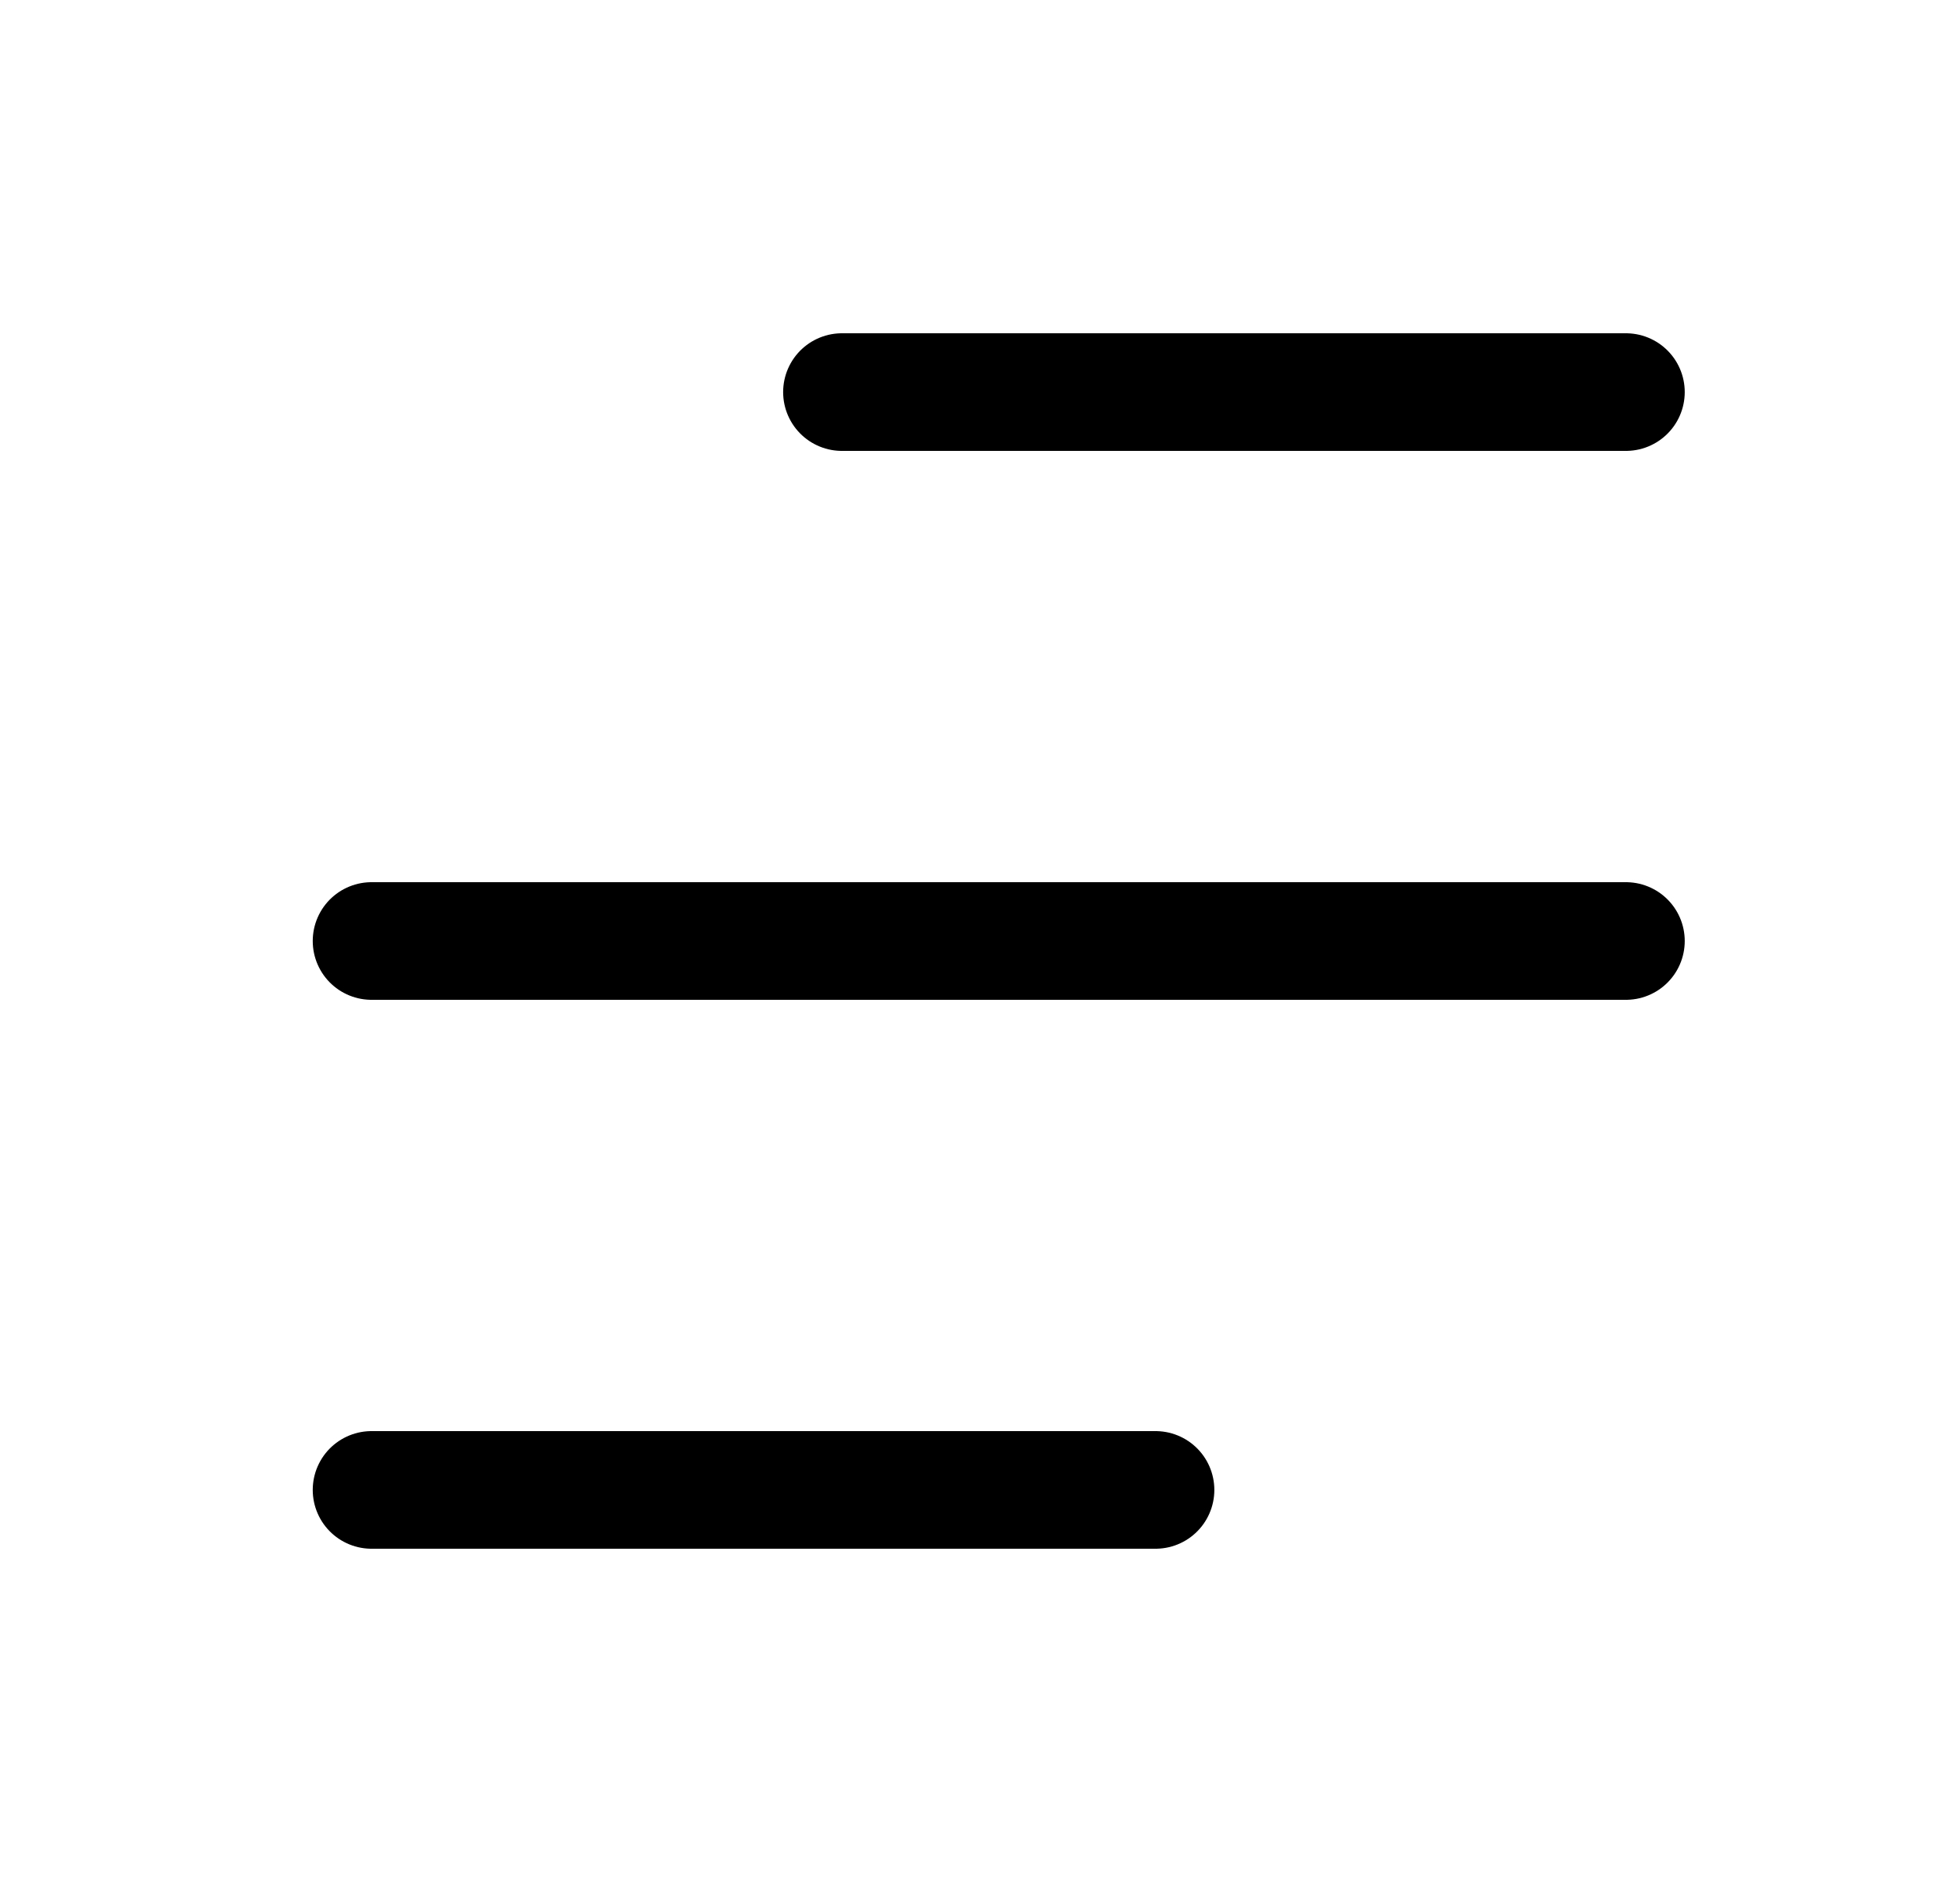 <svg width="25" height="24" viewBox="0 0 25 24" fill="none" xmlns="http://www.w3.org/2000/svg">
<path d="M10.739 5H20.739M4.739 12H20.739M4.739 19H14.739" stroke="black" stroke-width="1.5" stroke-linecap="round" stroke-linejoin="round"/>
</svg>
